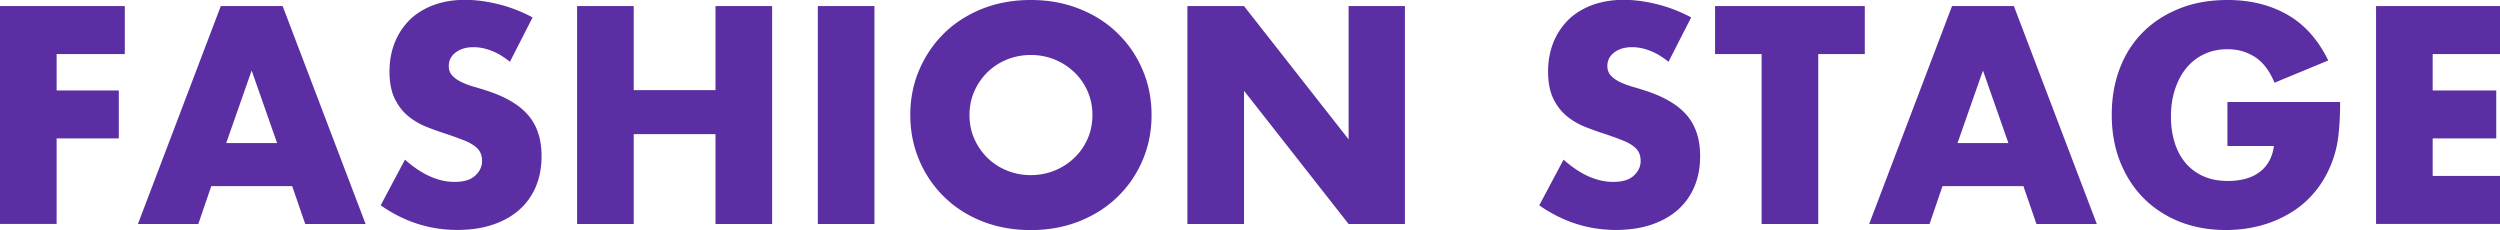 <svg xmlns="http://www.w3.org/2000/svg" width="320.09" height="29.45" viewBox="0 0 320.09 29.45"><g><path d="M15.98 6.92H7.25v4.66h7.96v6.14H7.25v10.95H0V.78h15.98v6.14ZM37.41 23.83H27.05l-1.66 4.85h-7.73L28.27.78h7.92l10.62 27.9h-7.73l-1.67-4.85Zm-1.93-5.51-3.26-9.29-3.26 9.29h6.51ZM65.3 7.92c-.79-.64-1.58-1.12-2.37-1.42-.79-.31-1.55-.46-2.29-.46-.94 0-1.7.22-2.29.67s-.89 1.02-.89 1.74c0 .49.15.9.44 1.22.3.32.69.6 1.17.83.48.23 1.02.44 1.63.61.6.17 1.2.36 1.79.55 2.37.79 4.1 1.84 5.2 3.16 1.1 1.32 1.65 3.04 1.65 5.16 0 1.43-.24 2.73-.72 3.88a8.186 8.186 0 0 1-2.11 2.98c-.93.83-2.06 1.47-3.4 1.92-1.35.46-2.87.68-4.57.68-3.53 0-6.79-1.05-9.8-3.15l3.11-5.85c1.08.96 2.16 1.68 3.22 2.15s2.11.7 3.14.7c1.18 0 2.07-.27 2.64-.81.58-.54.87-1.16.87-1.85 0-.42-.07-.78-.22-1.09-.15-.31-.39-.59-.74-.85s-.79-.5-1.35-.72c-.56-.22-1.23-.47-2.02-.74-.94-.3-1.86-.62-2.76-.98-.9-.36-1.7-.83-2.41-1.42-.7-.59-1.27-1.34-1.7-2.24-.43-.9-.65-2.04-.65-3.42s.23-2.63.69-3.76a8.6 8.6 0 0 1 1.92-2.89c.83-.8 1.84-1.42 3.03-1.87 1.2-.44 2.54-.67 4.02-.67 1.38 0 2.82.19 4.33.57 1.51.38 2.95.94 4.33 1.68L65.3 7.89ZM81.14 11.54h10.47V.78h7.25v27.9h-7.25V17.17H81.14v11.51h-7.25V.78h7.25v10.77ZM111.96.78v27.9h-7.25V.78h7.25ZM116.55 14.73c0-2.07.38-4 1.15-5.79.77-1.79 1.83-3.35 3.18-4.68 1.36-1.33 2.98-2.37 4.87-3.13C127.64.38 129.71 0 131.98 0s4.32.38 6.21 1.13c1.9.75 3.54 1.79 4.9 3.13 1.37 1.33 2.44 2.89 3.2 4.68.77 1.79 1.15 3.72 1.15 5.79s-.38 4-1.15 5.79c-.76 1.79-1.83 3.35-3.2 4.68-1.37 1.33-3 2.37-4.9 3.13-1.9.75-3.97 1.13-6.21 1.13s-4.35-.38-6.23-1.13c-1.89-.75-3.51-1.79-4.87-3.13a14.28 14.28 0 0 1-3.18-4.68c-.76-1.79-1.15-3.72-1.15-5.79Zm7.58 0c0 1.11.21 2.13.63 3.07.42.94.99 1.75 1.7 2.44s1.55 1.23 2.5 1.61c.95.38 1.96.57 3.02.57s2.06-.19 3.02-.57c.95-.38 1.79-.92 2.52-1.61.73-.69 1.3-1.5 1.72-2.44.42-.94.63-1.96.63-3.07s-.21-2.13-.63-3.07a7.55 7.55 0 0 0-1.72-2.44A7.922 7.922 0 0 0 135 7.61c-.95-.38-1.96-.57-3.02-.57s-2.07.19-3.02.57c-.95.38-1.78.92-2.5 1.61a7.81 7.81 0 0 0-1.7 2.44c-.42.94-.63 1.96-.63 3.07ZM152.03 28.68V.78h7.25l13.39 17.06V.78h7.21v27.9h-7.21l-13.39-17.06v17.06h-7.25ZM213.64 7.92c-.79-.64-1.58-1.12-2.37-1.42-.79-.31-1.55-.46-2.29-.46-.94 0-1.7.22-2.29.67s-.89 1.02-.89 1.74c0 .49.15.9.44 1.22.3.32.69.6 1.17.83.48.23 1.02.44 1.63.61.6.17 1.2.36 1.79.55 2.37.79 4.1 1.84 5.2 3.16 1.1 1.32 1.65 3.04 1.65 5.16 0 1.43-.24 2.73-.72 3.88a8.186 8.186 0 0 1-2.11 2.98c-.93.83-2.06 1.47-3.4 1.92-1.35.46-2.87.68-4.57.68-3.53 0-6.79-1.05-9.8-3.15l3.11-5.85c1.08.96 2.16 1.68 3.22 2.15s2.11.7 3.14.7c1.18 0 2.07-.27 2.64-.81.58-.54.87-1.16.87-1.85 0-.42-.07-.78-.22-1.09-.15-.31-.39-.59-.74-.85s-.79-.5-1.35-.72c-.56-.22-1.23-.47-2.02-.74-.94-.3-1.86-.62-2.76-.98-.9-.36-1.7-.83-2.41-1.42-.7-.59-1.27-1.34-1.7-2.24-.43-.9-.65-2.04-.65-3.42s.23-2.63.69-3.76a8.6 8.6 0 0 1 1.92-2.89c.83-.8 1.84-1.42 3.03-1.87 1.2-.44 2.54-.67 4.02-.67 1.38 0 2.82.19 4.33.57 1.51.38 2.95.94 4.33 1.68l-2.89 5.66ZM232.8 6.92v21.76h-7.25V6.92h-5.96V.78h19.17v6.14h-5.96ZM259.07 23.83h-10.36l-1.66 4.85h-7.73L249.93.78h7.92l10.62 27.9h-7.73l-1.67-4.85Zm-1.92-5.51-3.26-9.29-3.26 9.29h6.51ZM285.23 13.06h14.39c0 1.48-.06 2.82-.19 4.03-.12 1.21-.37 2.33-.74 3.37-.52 1.46-1.22 2.74-2.11 3.87-.89 1.12-1.93 2.06-3.13 2.81s-2.51 1.33-3.94 1.72c-1.43.39-2.94.59-4.51.59-2.17 0-4.15-.36-5.94-1.07-1.79-.72-3.32-1.72-4.61-3.02-1.28-1.29-2.28-2.85-3-4.66-.72-1.81-1.07-3.82-1.07-6.01s.35-4.16 1.05-5.98 1.7-3.36 3-4.64c1.29-1.28 2.85-2.28 4.68-3C280.93.35 282.97 0 285.22 0c2.91 0 5.46.63 7.66 1.89 2.2 1.26 3.93 3.21 5.22 5.85l-6.88 2.85c-.64-1.53-1.47-2.63-2.5-3.29s-2.19-1-3.5-1c-1.09 0-2.07.2-2.96.61-.89.41-1.65.99-2.28 1.74-.63.75-1.12 1.66-1.48 2.72-.36 1.06-.54 2.24-.54 3.55 0 1.18.15 2.28.46 3.29.31 1.01.77 1.89 1.39 2.63.62.74 1.38 1.31 2.29 1.72.91.41 1.97.61 3.18.61.71 0 1.41-.08 2.07-.24.67-.16 1.26-.42 1.79-.78.53-.36.97-.82 1.31-1.39.35-.57.58-1.26.7-2.07h-5.96v-5.62ZM320.09 6.92h-8.62v4.66h8.14v6.14h-8.14v4.81h8.62v6.14h-15.87V.78h15.87v6.14Z" fill="#5b2ea3"/></g></svg>